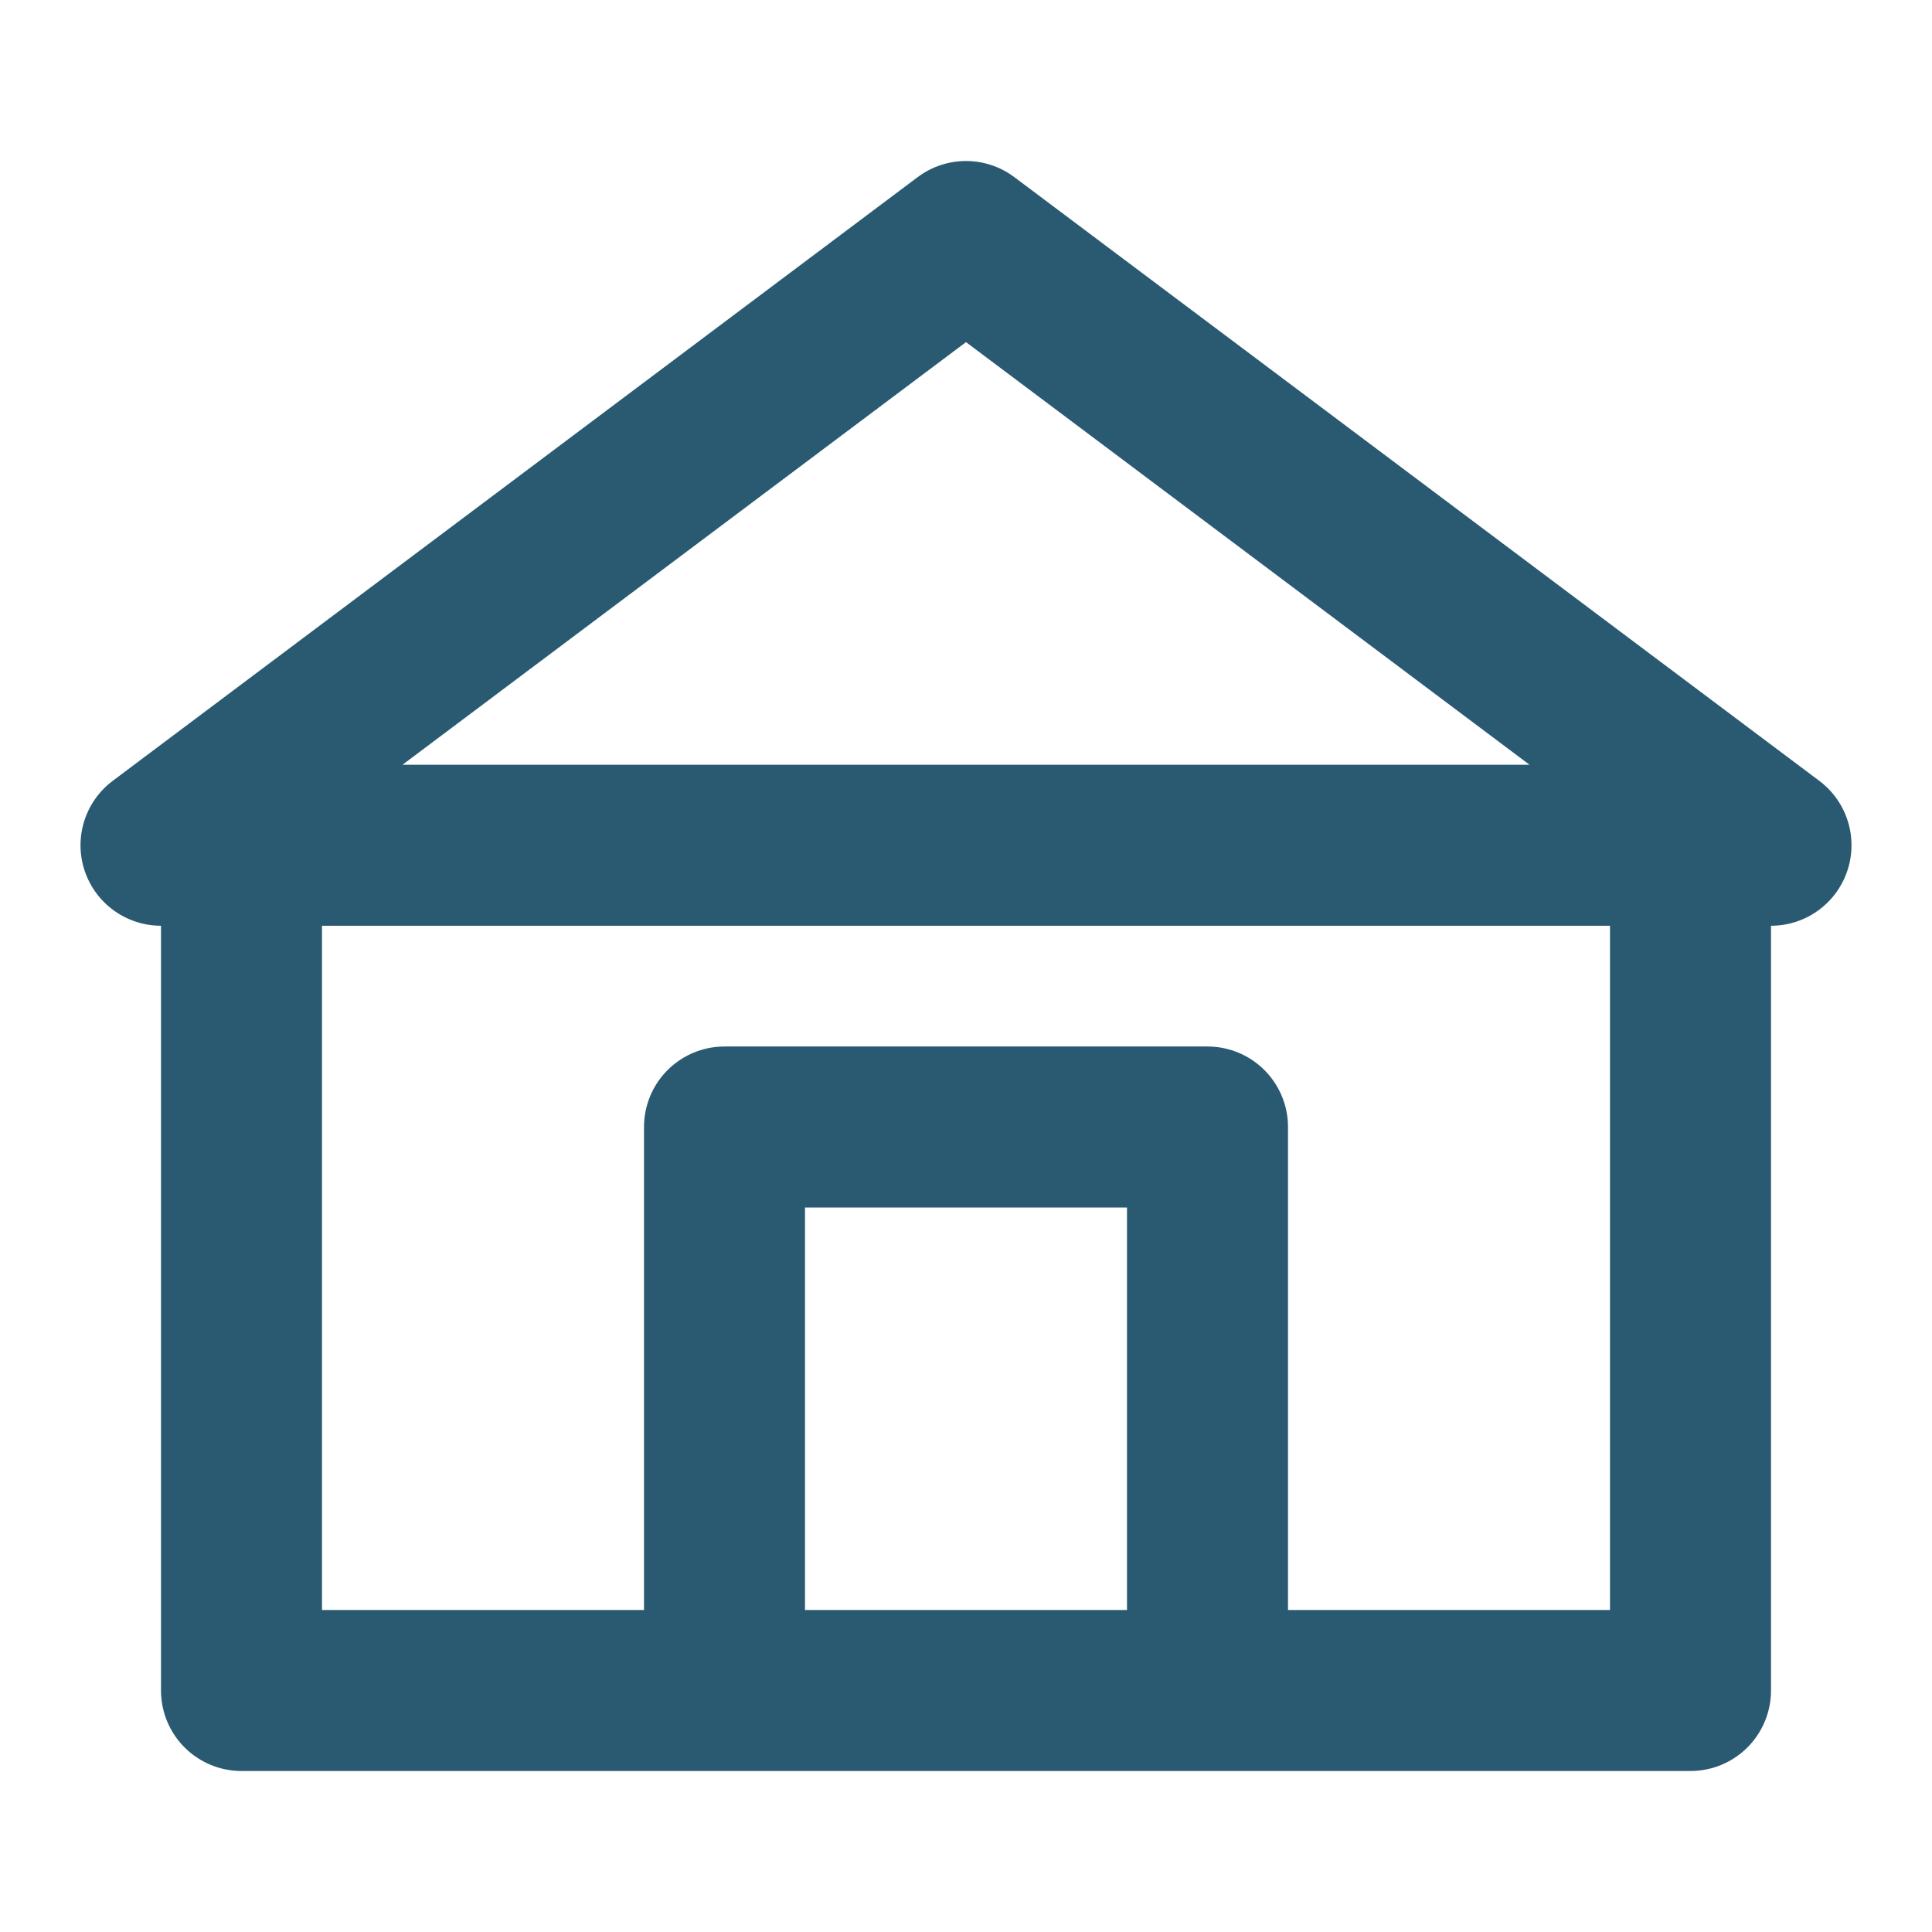 <svg width="24" height="24" viewBox="0 0 24 24" fill="none" xmlns="http://www.w3.org/2000/svg">
  <path d="M3 10.5V21H21V10.5" stroke="#2a5a72" stroke-width="2" stroke-linejoin="round"/>
  <path d="M12 3L22 10.5H2L12 3Z" stroke="#2a5a72" stroke-width="2" stroke-linejoin="round"/>
  <path d="M9 21V14H15V21" stroke="#2a5a72" stroke-width="2" stroke-linejoin="round"/>
</svg>

